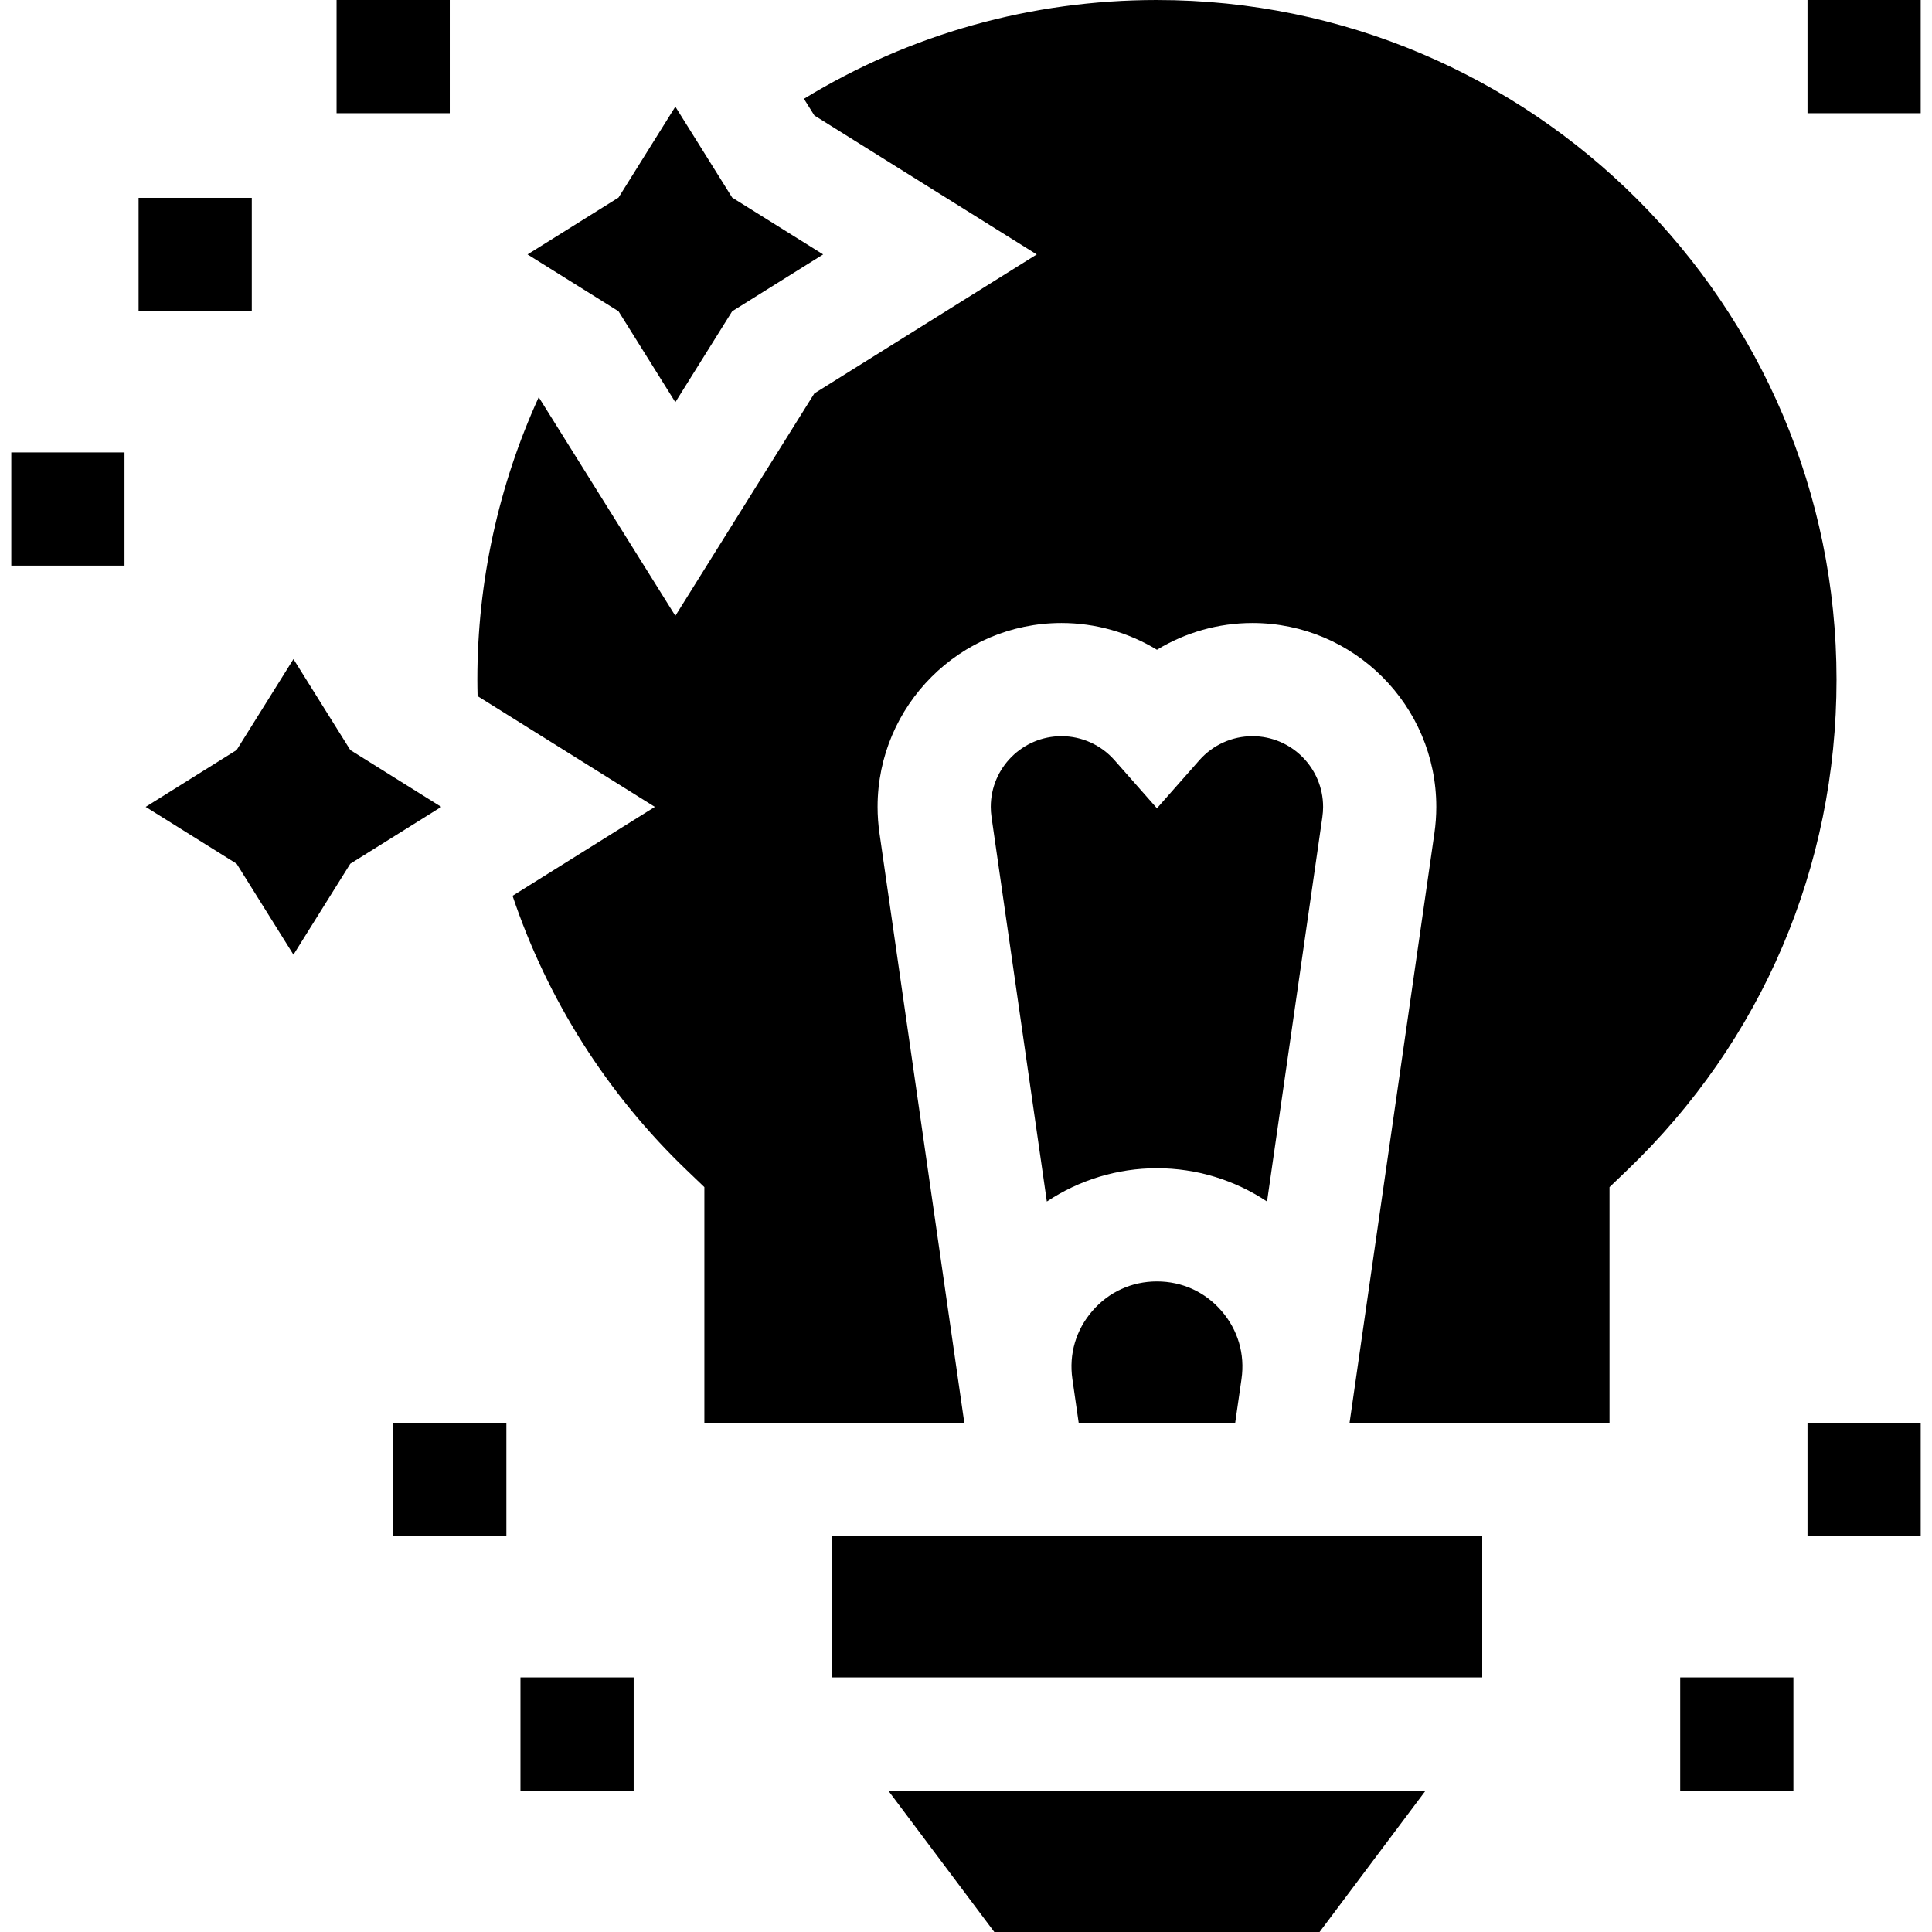 <?xml version="1.0" encoding="UTF-8"?>
<svg xmlns="http://www.w3.org/2000/svg" id="Capa_1" height="512" viewBox="0 0 512 512" width="512">
  <g>
    <path d="m220.398 407.062h172.407v37.469h-172.407z"></path>
    <path d="m263.5 512h86.203l28.102-37.469h-142.407z"></path>
    <path d="m350.438 216.544c.132-.916.199-1.828.199-2.712 0-10.33-8.404-18.734-18.734-18.734-5.367 0-10.489 2.317-14.052 6.356l-11.249 12.751-11.249-12.751c-3.563-4.04-8.686-6.356-14.052-6.356-10.33 0-18.734 8.404-18.734 18.734 0 .881.067 1.793.199 2.711l14.659 101.874c8.556-5.699 18.682-8.824 29.177-8.824s20.622 3.125 29.177 8.824z"></path>
    <path d="m306.602 0c-33.353 0-65.418 9.011-93.551 26.179l2.758 4.413 58.936 36.835-58.936 36.835-36.835 58.936-36.206-57.929c-10.666 23.362-16.263 48.928-16.263 74.83 0 1.429.026 2.895.064 4.377l46.972 29.358-37.706 23.567c9.231 27.518 25.053 52.504 46.206 72.767l4.624 4.429v62.467h68.89l-1.055-7.332c-.001-.005-21.428-148.914-21.428-148.914-.335-2.327-.505-4.677-.505-6.984 0-26.872 21.862-48.734 48.734-48.734 9.009 0 17.748 2.501 25.301 7.092 7.553-4.591 16.292-7.092 25.301-7.092 26.872 0 48.734 21.862 48.734 48.734 0 2.309-.17 4.66-.504 6.985l-21.428 148.911c0 .002-1.055 7.334-1.055 7.334h68.891v-62.467l4.624-4.429c35.813-34.307 55.536-80.5 55.536-130.068-.002-99.308-80.793-180.1-180.099-180.1z"></path>
    <path d="m306.602 339.593c-6.667 0-12.744 2.775-17.11 7.815-4.366 5.039-6.248 11.449-5.298 18.048 0 0 1.67 11.605 1.67 11.605h41.477l1.67-11.605c.95-6.6-.932-13.009-5.298-18.049-4.367-5.038-10.443-7.814-17.111-7.814z"></path>
    <path d="m178.973 106.594 15.065-24.103 24.102-15.065-24.102-15.064-15.065-24.103-15.064 24.103-24.103 15.064 24.103 15.065z"></path>
    <path d="m92.834 198.768-15.064-24.103-15.065 24.103-24.102 15.064 24.102 15.064 15.065 24.103 15.064-24.103 24.103-15.064z"></path>
    <path d="m479.008 0h30v30h-30z"></path>
    <path d="m445.274 444.531h30v30h-30z"></path>
    <path d="m479.008 377.062h30v30h-30z"></path>
    <path d="m137.929 444.531h30v30h-30z"></path>
    <path d="m104.195 377.062h30v30h-30z"></path>
    <path d="m89.195 0h30v30h-30z"></path>
    <path d="m36.726 52.427h30v30h-30z"></path>
    <path d="m2.992 119.896h30v30h-30z"></path>
  </g>
</svg>
